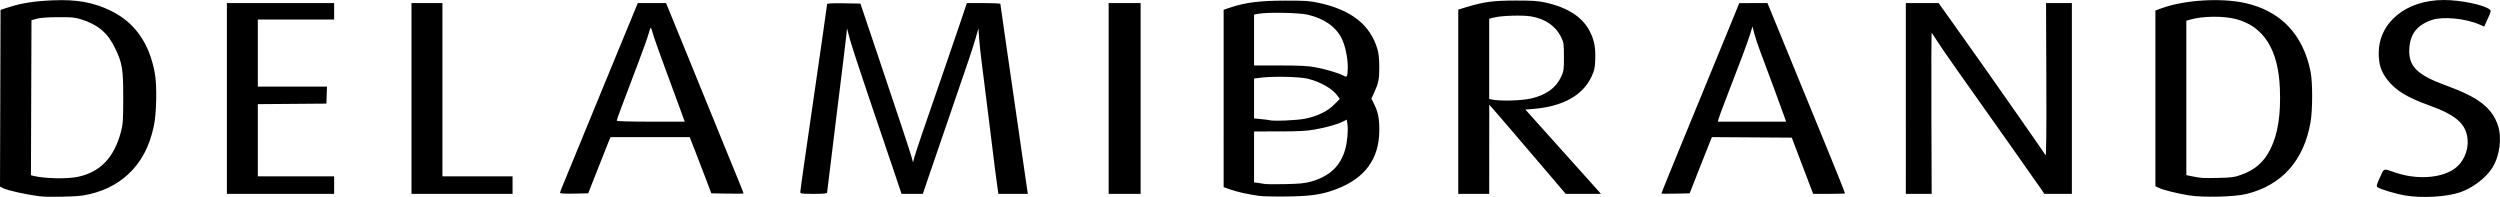 <?xml version="1.0" encoding="UTF-8" standalone="no"?>
<!-- Created with Inkscape (http://www.inkscape.org/) -->

<svg
   xmlns:dc="http://purl.org/dc/elements/1.1/"
   xmlns:cc="http://creativecommons.org/ns#"
   xmlns:rdf="http://www.w3.org/1999/02/22-rdf-syntax-ns#"
   xmlns:svg="http://www.w3.org/2000/svg"
   xmlns="http://www.w3.org/2000/svg"
   xmlns:sodipodi="http://sodipodi.sourceforge.net/DTD/sodipodi-0.dtd"
   xmlns:inkscape="http://www.inkscape.org/namespaces/inkscape"
   width="641.39mm"
   height="50.525mm"
   viewBox="0 0 641.39 50.525"
   version="1.1"
   id="svg8"
   inkscape:version="0.92.3 (2405546, 2018-03-11)"
   sodipodi:docname="Delamibrands.jpg.svg">
  <defs
     id="defs2" />
  <sodipodi:namedview
     id="base"
     pagecolor="#ffffff"
     bordercolor="#666666"
     borderopacity="1.0"
     inkscape:pageopacity="0.0"
     inkscape:pageshadow="2"
     inkscape:zoom="0.24748737"
     inkscape:cx="975.64605"
     inkscape:cy="-91.354107"
     inkscape:document-units="mm"
     inkscape:current-layer="layer1"
     showgrid="false"
     fit-margin-top="0"
     fit-margin-left="0"
     fit-margin-right="0"
     fit-margin-bottom="0"
     inkscape:window-width="1366"
     inkscape:window-height="745"
     inkscape:window-x="-8"
     inkscape:window-y="-8"
     inkscape:window-maximized="1" />
  <g
     inkscape:label="Layer 1"
     inkscape:groupmode="layer"
     id="layer1"
     transform="translate(64.97,-58.148)">
    <path
       style="fill:#000000;stroke-width:0.265"
       d="m -54.781,108.499 c -3.526,-0.431 -8.23,-1.481 -9.46,-2.111 l -0.729,-0.374 0.068,-22.668 0.068,-22.668 2.323,-0.74 c 3.18,-1.013 6.474,-1.517 11.18,-1.711 6.108,-0.252 10.373,0.522 14.808,2.688 6.14,2.999 9.856,8.276 11.277,16.011 0.577,3.142 0.437,10.361 -0.264,13.6 -1.141,5.275 -3.237,9.217 -6.541,12.302 -3.053,2.852 -7.011,4.712 -11.617,5.46 -2.162,0.351 -8.921,0.48 -11.113,0.213 z m 9.79,-4.984 c 5.72,-1.201 9.298,-4.933 11.035,-11.508 0.537,-2.034 0.595,-2.869 0.6,-8.731 0.007,-7.496 -0.223,-8.892 -2.119,-12.832 -1.853,-3.852 -4.383,-5.999 -8.618,-7.317 -1.715,-0.533 -2.463,-0.605 -6.057,-0.575 -2.645,0.021 -4.571,0.166 -5.424,0.408 l -1.323,0.375 -0.068,19.887 -0.068,19.887 0.601,0.151 c 2.841,0.713 8.645,0.843 11.441,0.256 z m 303.08,4.888 c -2.83,-0.39 -5.721,-1.03 -7.475,-1.656 l -1.653,-0.589 V 83.405 60.653 l 1.805,-0.603 c 3.788,-1.266 7.499,-1.729 13.938,-1.741 5.21,-0.009 6.297,0.064 8.711,0.586 8.301,1.795 13.143,5.612 14.996,11.824 0.328,1.1 0.473,2.495 0.48,4.619 0.01,3.167 -0.174,4.08 -1.342,6.636 l -0.674,1.476 0.647,1.302 c 1.076,2.167 1.393,3.742 1.377,6.858 -0.037,7.344 -3.688,12.302 -11.123,15.1 -3.551,1.337 -6.383,1.758 -12.41,1.847 -3.056,0.045 -6.33,-0.024 -7.276,-0.155 z m 13.229,-3.654 c 4.766,-1.314 7.62,-3.982 8.827,-8.252 0.534,-1.89 0.809,-4.939 0.582,-6.455 l -0.181,-1.205 -0.976,0.497 c -1.408,0.716 -4.283,1.525 -7.326,2.061 -2.034,0.358 -4.13,0.467 -9.062,0.47 l -6.416,0.004 v 6.535 6.535 l 1.257,0.165 c 0.691,0.091 1.435,0.211 1.654,0.266 0.218,0.055 2.48,0.061 5.027,0.013 3.665,-0.069 5.044,-0.202 6.615,-0.634 z m -1.415,-16.159 c 3.208,-0.662 5.676,-1.868 7.445,-3.636 l 1.414,-1.414 -0.567,-0.797 c -1.288,-1.809 -4.257,-3.534 -7.538,-4.378 -2.056,-0.529 -8.845,-0.694 -12.105,-0.293 l -1.786,0.22 v 5.117 5.117 l 1.786,0.173 c 0.982,0.095 1.905,0.214 2.051,0.265 0.93,0.322 7.141,0.072 9.3,-0.373 z m 10.912,-13.119 c 0.014,-2.427 -0.648,-5.596 -1.553,-7.436 -1.475,-2.996 -4.518,-5.13 -8.726,-6.118 -2.169,-0.51 -10.077,-0.67 -12.513,-0.254 l -1.257,0.215 v 6.533 6.533 l 6.681,0.004 c 5.239,0.003 7.204,0.104 9.104,0.466 2.647,0.504 5.88,1.465 7.113,2.114 0.718,0.378 0.798,0.375 0.963,-0.029 0.099,-0.242 0.184,-1.155 0.189,-2.028 z m 215.803,32.799 c -2.976,-0.479 -6.598,-1.38 -7.737,-1.923 l -0.869,-0.415 V 83.39 60.85 l 1.521,-0.559 c 5.842,-2.146 15.18,-2.747 21.439,-1.379 9.185,2.008 15.007,8.132 16.871,17.748 0.523,2.696 0.507,9.733 -0.028,12.832 -1.696,9.814 -7.345,16.16 -16.388,18.407 -3.081,0.766 -11.106,0.966 -14.809,0.369 z m 13.283,-5.232 c 3.693,-1.306 5.974,-3.298 7.632,-6.665 1.92,-3.898 2.674,-8.73 2.416,-15.478 -0.383,-10.033 -4.157,-16.008 -11.275,-17.853 -3.279,-0.85 -8.478,-0.79 -11.733,0.133 l -0.992,0.282 v 19.812 19.812 l 1.389,0.283 c 2.428,0.495 2.637,0.508 6.681,0.428 3.459,-0.069 4.215,-0.166 5.882,-0.756 z m 42.082,5.241 c -2.221,-0.374 -6.275,-1.587 -6.949,-2.079 -0.375,-0.274 -0.313,-0.546 0.569,-2.507 1.113,-2.475 0.78,-2.366 3.924,-1.284 5.436,1.87 11.628,1.501 15.118,-0.9 2.317,-1.594 3.702,-4.604 3.467,-7.536 -0.319,-3.991 -2.919,-6.308 -9.86,-8.788 -5.701,-2.037 -8.724,-3.908 -10.824,-6.701 -1.536,-2.044 -2.093,-3.774 -2.116,-6.583 -0.067,-7.962 7.019,-13.779 16.75,-13.75 4.349,0.013 10.192,1.228 11.728,2.439 0.376,0.296 0.324,0.54 -0.504,2.355 l -0.923,2.024 -1.157,-0.512 c -3.596,-1.591 -9.459,-2.153 -12.286,-1.179 -3.766,1.298 -5.537,3.544 -5.763,7.311 -0.273,4.548 1.948,6.776 9.483,9.511 8.26,2.998 11.755,5.702 13.257,10.256 1.073,3.254 0.449,7.839 -1.483,10.891 -1.625,2.568 -5.029,5.149 -8.219,6.233 -3.539,1.203 -9.745,1.552 -14.213,0.801 z M -6.759,83.407 v -24.474 h 13.758 13.758 v 2.117 2.117 h -9.79 -9.79 v 8.599 8.599 h 8.874 8.874 l -0.077,2.183 -0.077,2.183 -8.797,0.07 -8.797,0.07 v 9.257 9.257 h 9.79 9.79 v 2.249 2.249 H 6.999 -6.759 Z m 47.36,0 v -24.474 h 3.969 3.969 v 22.225 22.225 h 8.996 8.996 v 2.249 2.249 h -12.965 -12.965 z m 38.1,24.234 c 0,-0.14 0.293,-0.947 0.652,-1.793 0.619,-1.46 3.163,-7.646 7.87,-19.134 2.452,-5.984 3.05,-7.438 6.147,-14.949 1.26,-3.056 2.966,-7.193 3.791,-9.194 l 1.5,-3.638 h 3.622 3.622 l 0.792,1.918 c 1.45,3.512 3.814,9.293 4.95,12.105 2.641,6.534 5.37,13.233 8.754,21.484 4.707,11.479 5.396,13.181 5.396,13.33 0,0.068 -1.862,0.091 -4.138,0.051 l -4.138,-0.073 -1.295,-3.44 c -0.712,-1.892 -1.961,-5.136 -2.775,-7.21 l -1.479,-3.77 H 101.813 91.654 l -0.254,0.595 c -0.14,0.327 -1.426,3.572 -2.858,7.21 l -2.604,6.615 -3.619,0.074 c -2.193,0.045 -3.619,-0.027 -3.619,-0.181 z M 109.668,86.516 c -0.567,-1.564 -2.333,-6.357 -3.923,-10.649 -1.59,-4.293 -3.05,-8.43 -3.244,-9.194 -0.194,-0.764 -0.427,-1.389 -0.517,-1.389 -0.09,0 -0.321,0.625 -0.513,1.389 -0.192,0.764 -1.298,3.889 -2.458,6.945 -4.523,11.913 -5.761,15.241 -5.761,15.487 0,0.159 3.289,0.256 8.723,0.256 h 8.723 z m 30.681,20.872 c 0,-0.271 0.658,-5.004 1.463,-10.517 0.805,-5.513 1.873,-12.881 2.374,-16.374 0.501,-3.493 1.39,-9.658 1.976,-13.701 0.586,-4.043 1.066,-7.469 1.066,-7.613 0,-0.165 1.577,-0.235 4.272,-0.19 l 4.272,0.073 4.055,12.039 c 5.852,17.374 8.765,26.157 9.124,27.517 l 0.315,1.191 0.348,-1.323 c 0.327,-1.244 2.464,-7.518 7.704,-22.622 1.237,-3.565 3.039,-8.833 4.005,-11.707 l 1.756,-5.225 4.299,-8e-4 c 2.365,-4.4e-4 4.299,0.094 4.299,0.211 0,0.116 0.659,4.73 1.464,10.253 0.805,5.523 1.935,13.315 2.512,17.317 0.577,4.002 1.502,10.401 2.057,14.221 l 1.008,6.945 h -3.773 -3.773 l -0.133,-0.86 c -0.288,-1.864 -0.994,-7.426 -2.278,-17.926 -0.738,-6.039 -1.566,-12.647 -1.84,-14.684 -0.274,-2.037 -0.582,-4.891 -0.685,-6.342 l -0.187,-2.638 -0.711,2.505 c -0.679,2.395 -1.701,5.423 -8.077,23.937 -1.554,4.511 -3.421,9.958 -4.149,12.105 l -1.324,3.903 h -2.732 -2.732 l -1.98,-5.887 c -1.089,-3.238 -3.904,-11.542 -6.257,-18.455 -2.352,-6.912 -4.611,-13.818 -5.02,-15.346 l -0.743,-2.778 -0.174,1.852 c -0.096,1.019 -1.245,10.425 -2.554,20.902 -1.309,10.477 -2.377,19.199 -2.374,19.381 0.004,0.248 -0.856,0.331 -3.434,0.331 -3.18,0 -3.44,-0.037 -3.44,-0.493 z m 79.11,-23.98 v -24.474 h 4.101 4.101 v 24.474 24.474 h -4.101 -4.101 z m 89.694,0.835 v -23.639 l 2.315,-0.696 c 4.326,-1.3 6.66,-1.606 12.369,-1.619 4.202,-0.01 5.755,0.089 7.541,0.478 5.884,1.283 9.693,3.758 11.571,7.516 1.112,2.225 1.472,4.146 1.348,7.184 -0.088,2.16 -0.226,2.792 -0.938,4.31 -2.274,4.848 -7.335,7.677 -14.858,8.304 l -2.123,0.177 4.414,4.924 c 2.428,2.708 6.559,7.309 9.18,10.224 2.622,2.915 4.993,5.564 5.271,5.887 l 0.504,0.588 h -4.512 -4.512 l -6.939,-8.136 c -7.339,-8.605 -10.776,-12.612 -11.958,-13.941 l -0.72,-0.81 -0.008,11.443 -0.008,11.443 h -3.969 -3.969 V 84.243 Z m 18.739,-0.841 c 3.808,-0.897 6.341,-2.721 7.618,-5.485 0.724,-1.567 0.763,-1.839 0.757,-5.225 -0.006,-3.38 -0.046,-3.653 -0.754,-5.084 -1.388,-2.806 -4.054,-4.63 -7.68,-5.253 -2.138,-0.368 -7.619,-0.204 -9.485,0.283 l -1.257,0.328 v 10.282 10.282 l 0.595,0.134 c 2.111,0.474 7.689,0.331 10.206,-0.262 z m 33.384,24.4 c 0,-0.165 2.686,-6.764 8.852,-21.748 3.294,-8.004 7.144,-17.377 8.556,-20.829 l 2.568,-6.277 3.613,-0.007 3.613,-0.007 0.795,1.918 c 0.845,2.04 11.725,28.585 14.993,36.579 2.435,5.956 4.106,10.158 4.106,10.324 0,0.07 -1.836,0.127 -4.081,0.127 h -4.08 l -0.939,-2.447 c -0.516,-1.346 -1.751,-4.591 -2.743,-7.21 l -1.804,-4.763 -10.246,-0.069 -10.246,-0.069 -0.256,0.598 c -0.141,0.329 -1.427,3.575 -2.858,7.213 l -2.602,6.615 -3.62,0.074 c -1.991,0.041 -3.62,0.031 -3.62,-0.021 z m 31.503,-19.83 c -0.653,-1.881 -4.829,-13.17 -6.123,-16.557 -0.575,-1.503 -1.264,-3.576 -1.532,-4.608 l -0.487,-1.875 -0.594,1.962 c -0.563,1.86 -2.711,7.607 -6.372,17.043 -0.903,2.328 -1.701,4.501 -1.774,4.829 l -0.132,0.595 h 8.748 8.748 z m 31.203,-4.564 v -24.474 h 4.203 4.203 l 3.824,5.358 c 5.014,7.026 10.461,14.746 15.819,22.423 6.333,9.074 7.507,10.767 7.801,11.249 0.177,0.291 0.241,-6.061 0.193,-19.298 l -0.071,-19.732 h 3.312 3.312 v 24.474 24.474 h -3.537 -3.537 l -0.738,-1.124 c -0.406,-0.618 -3.735,-5.351 -7.397,-10.517 -14.471,-20.412 -17.695,-25.001 -19.115,-27.207 -0.812,-1.262 -1.547,-2.378 -1.634,-2.48 -0.087,-0.102 -0.125,9.155 -0.086,20.571 l 0.072,20.757 h -3.314 -3.314 z"
       id="path826"
       inkscape:connector-curvature="0" />
  </g>
</svg>
